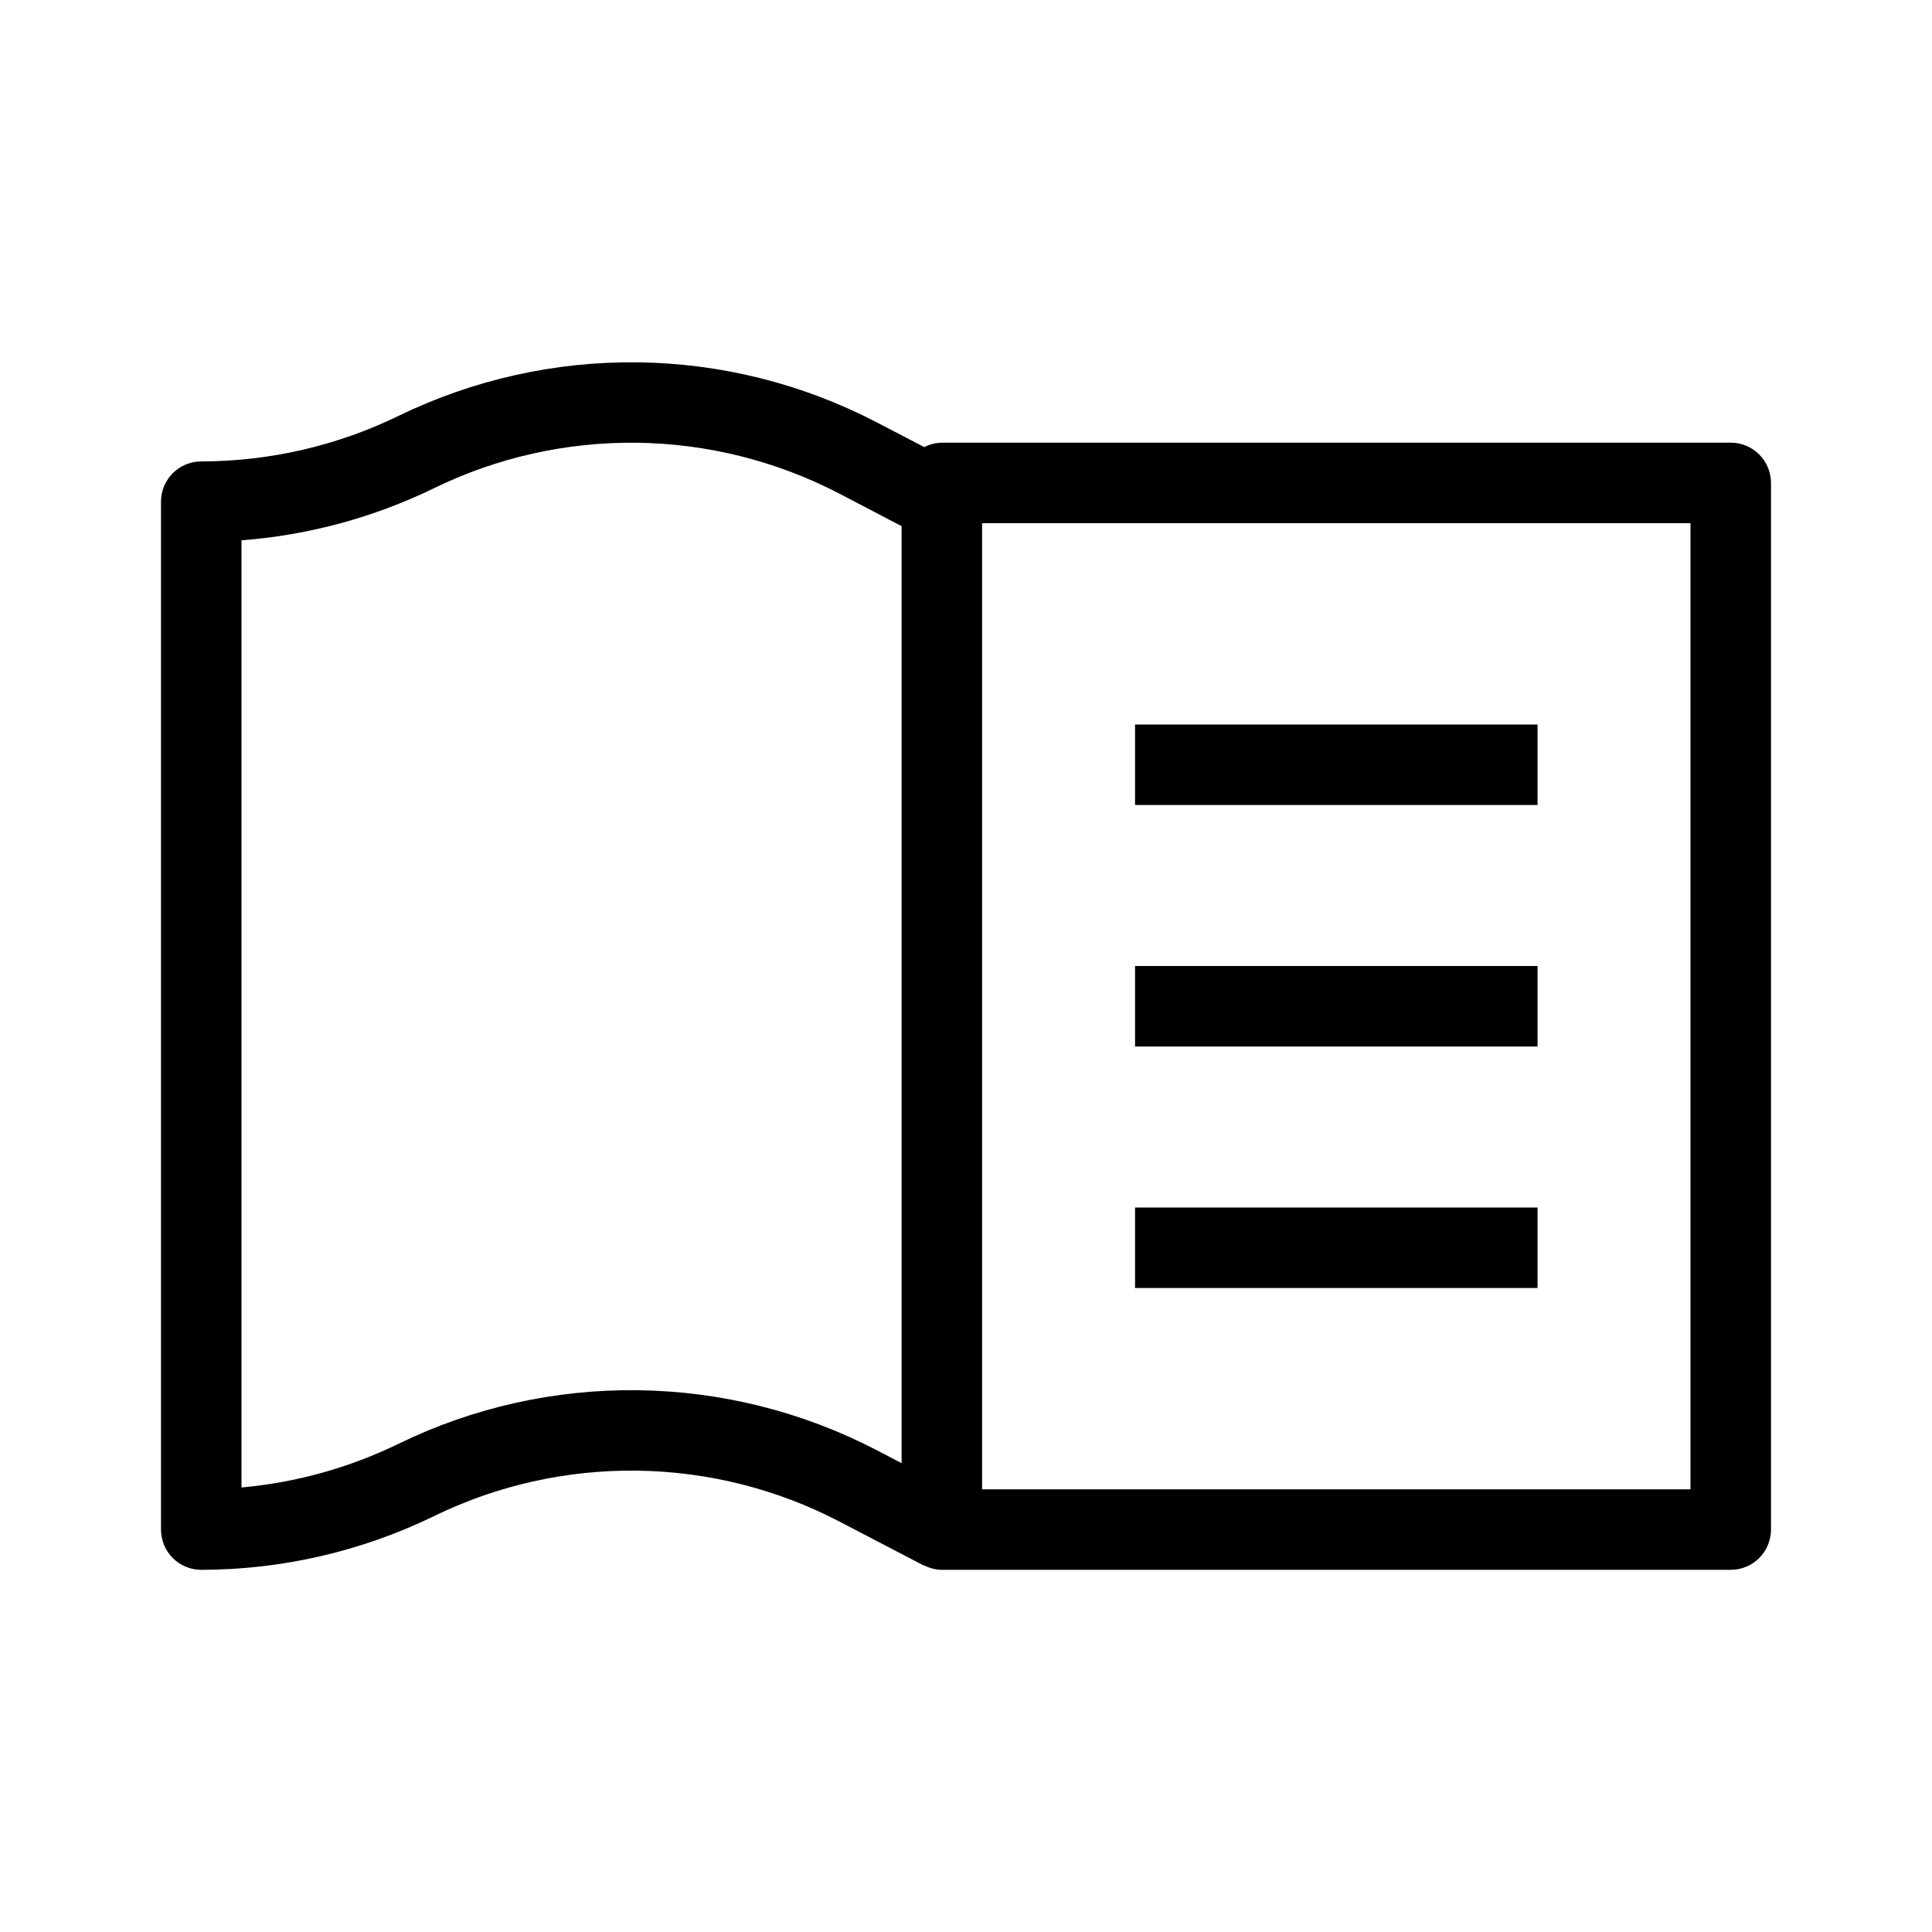 <svg width="24" height="24" viewBox="0 0 24 24" fill="none" xmlns="http://www.w3.org/2000/svg">
<path fill-rule="evenodd" clip-rule="evenodd" d="M11.7 5.499H21.5C21.566 5.499 21.631 5.512 21.691 5.537C21.752 5.562 21.807 5.599 21.854 5.646C21.9 5.692 21.937 5.747 21.962 5.808C21.987 5.869 22 5.934 22 5.999V19.001C22 19.066 21.987 19.131 21.962 19.192C21.937 19.253 21.9 19.308 21.854 19.354C21.807 19.401 21.752 19.438 21.691 19.463C21.631 19.488 21.566 19.501 21.5 19.501H11.7C11.626 19.5 11.552 19.482 11.486 19.448C11.483 19.447 11.48 19.447 11.477 19.446C11.475 19.446 11.472 19.445 11.469 19.444L10.421 18.898C9.646 18.495 8.787 18.28 7.913 18.269C7.04 18.258 6.176 18.451 5.391 18.834C4.49 19.272 3.502 19.5 2.5 19.501C2.434 19.501 2.369 19.488 2.309 19.463C2.248 19.438 2.193 19.401 2.146 19.354C2.1 19.308 2.063 19.253 2.038 19.192C2.013 19.131 2 19.066 2 19.001V6.232C2 6.166 2.013 6.101 2.038 6.04C2.063 5.98 2.1 5.925 2.146 5.878C2.193 5.832 2.248 5.795 2.309 5.77C2.369 5.745 2.434 5.732 2.5 5.732C3.349 5.731 4.187 5.538 4.951 5.166C5.878 4.716 6.896 4.488 7.926 4.501C8.957 4.514 9.969 4.768 10.884 5.243L11.482 5.554C11.55 5.519 11.624 5.501 11.7 5.499ZM3 18.478C3.678 18.417 4.339 18.233 4.951 17.935C5.877 17.484 6.896 17.256 7.927 17.27C8.957 17.283 9.969 17.537 10.884 18.011L11.2 18.176V6.536L10.421 6.129C9.646 5.727 8.787 5.511 7.913 5.5C7.04 5.489 6.176 5.682 5.391 6.065C4.642 6.429 3.831 6.649 3 6.712V18.478ZM12.2 18.501H21V6.499H12.2V18.501ZM14.1 15H19.1V16H14.1V15ZM19.1 12H14.1V13H19.1V12ZM14.1 9H19.1V10H14.1V9Z" fill="black"/>
</svg>
